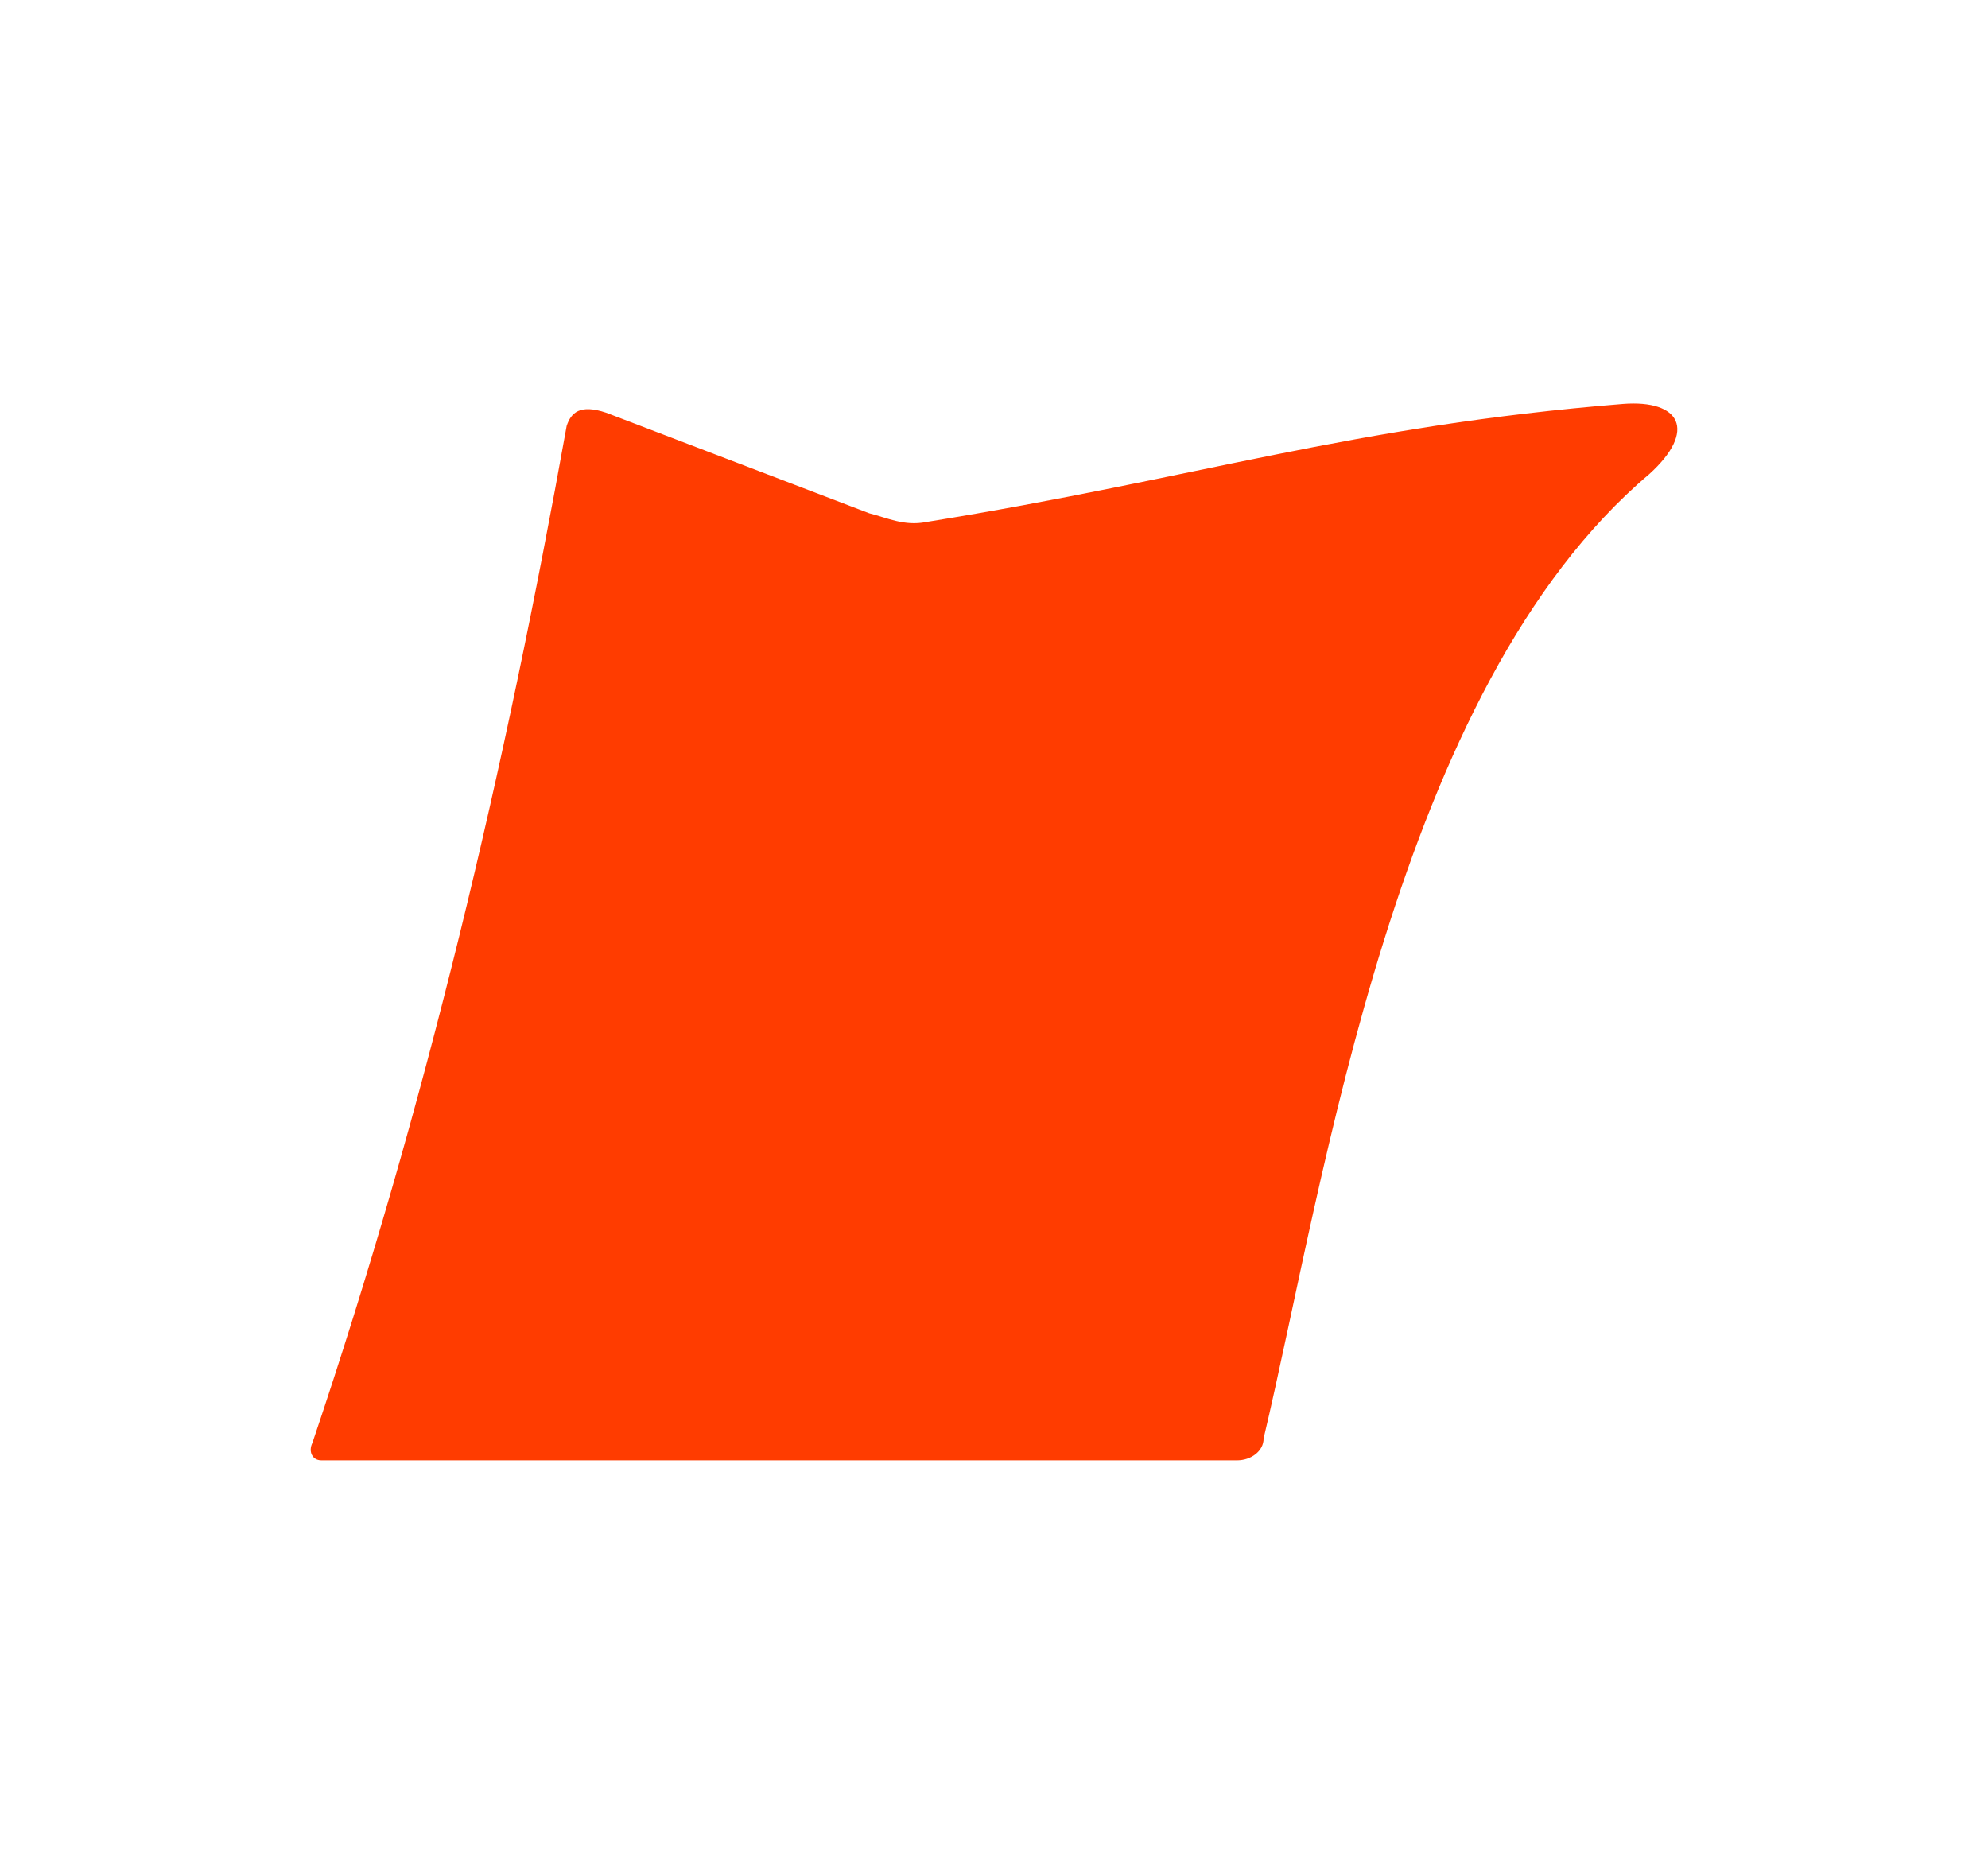 <?xml version="1.0" encoding="UTF-8"?>
<svg id="_レイヤー_1" data-name="レイヤー_1" xmlns="http://www.w3.org/2000/svg" viewBox="0 0 453.54 425.2">
  <defs>
    <style>
      .cls-1 {
        fill: #ff3c00;
      }
    </style>
  </defs>
  <path class="cls-1" d="M370.28,92.15c-62,5-96.99,16.94-158.99,26.94-5,1-9-1-13-2l-60.01-22.94c-6-2-8,0-9,3-14,78-32,155-58,232-1,2,0,4,2,4h209c3,0,6-2,6-5,14-59,30-171,88-220,11-10,7-17-6-16Z"/>
</svg>